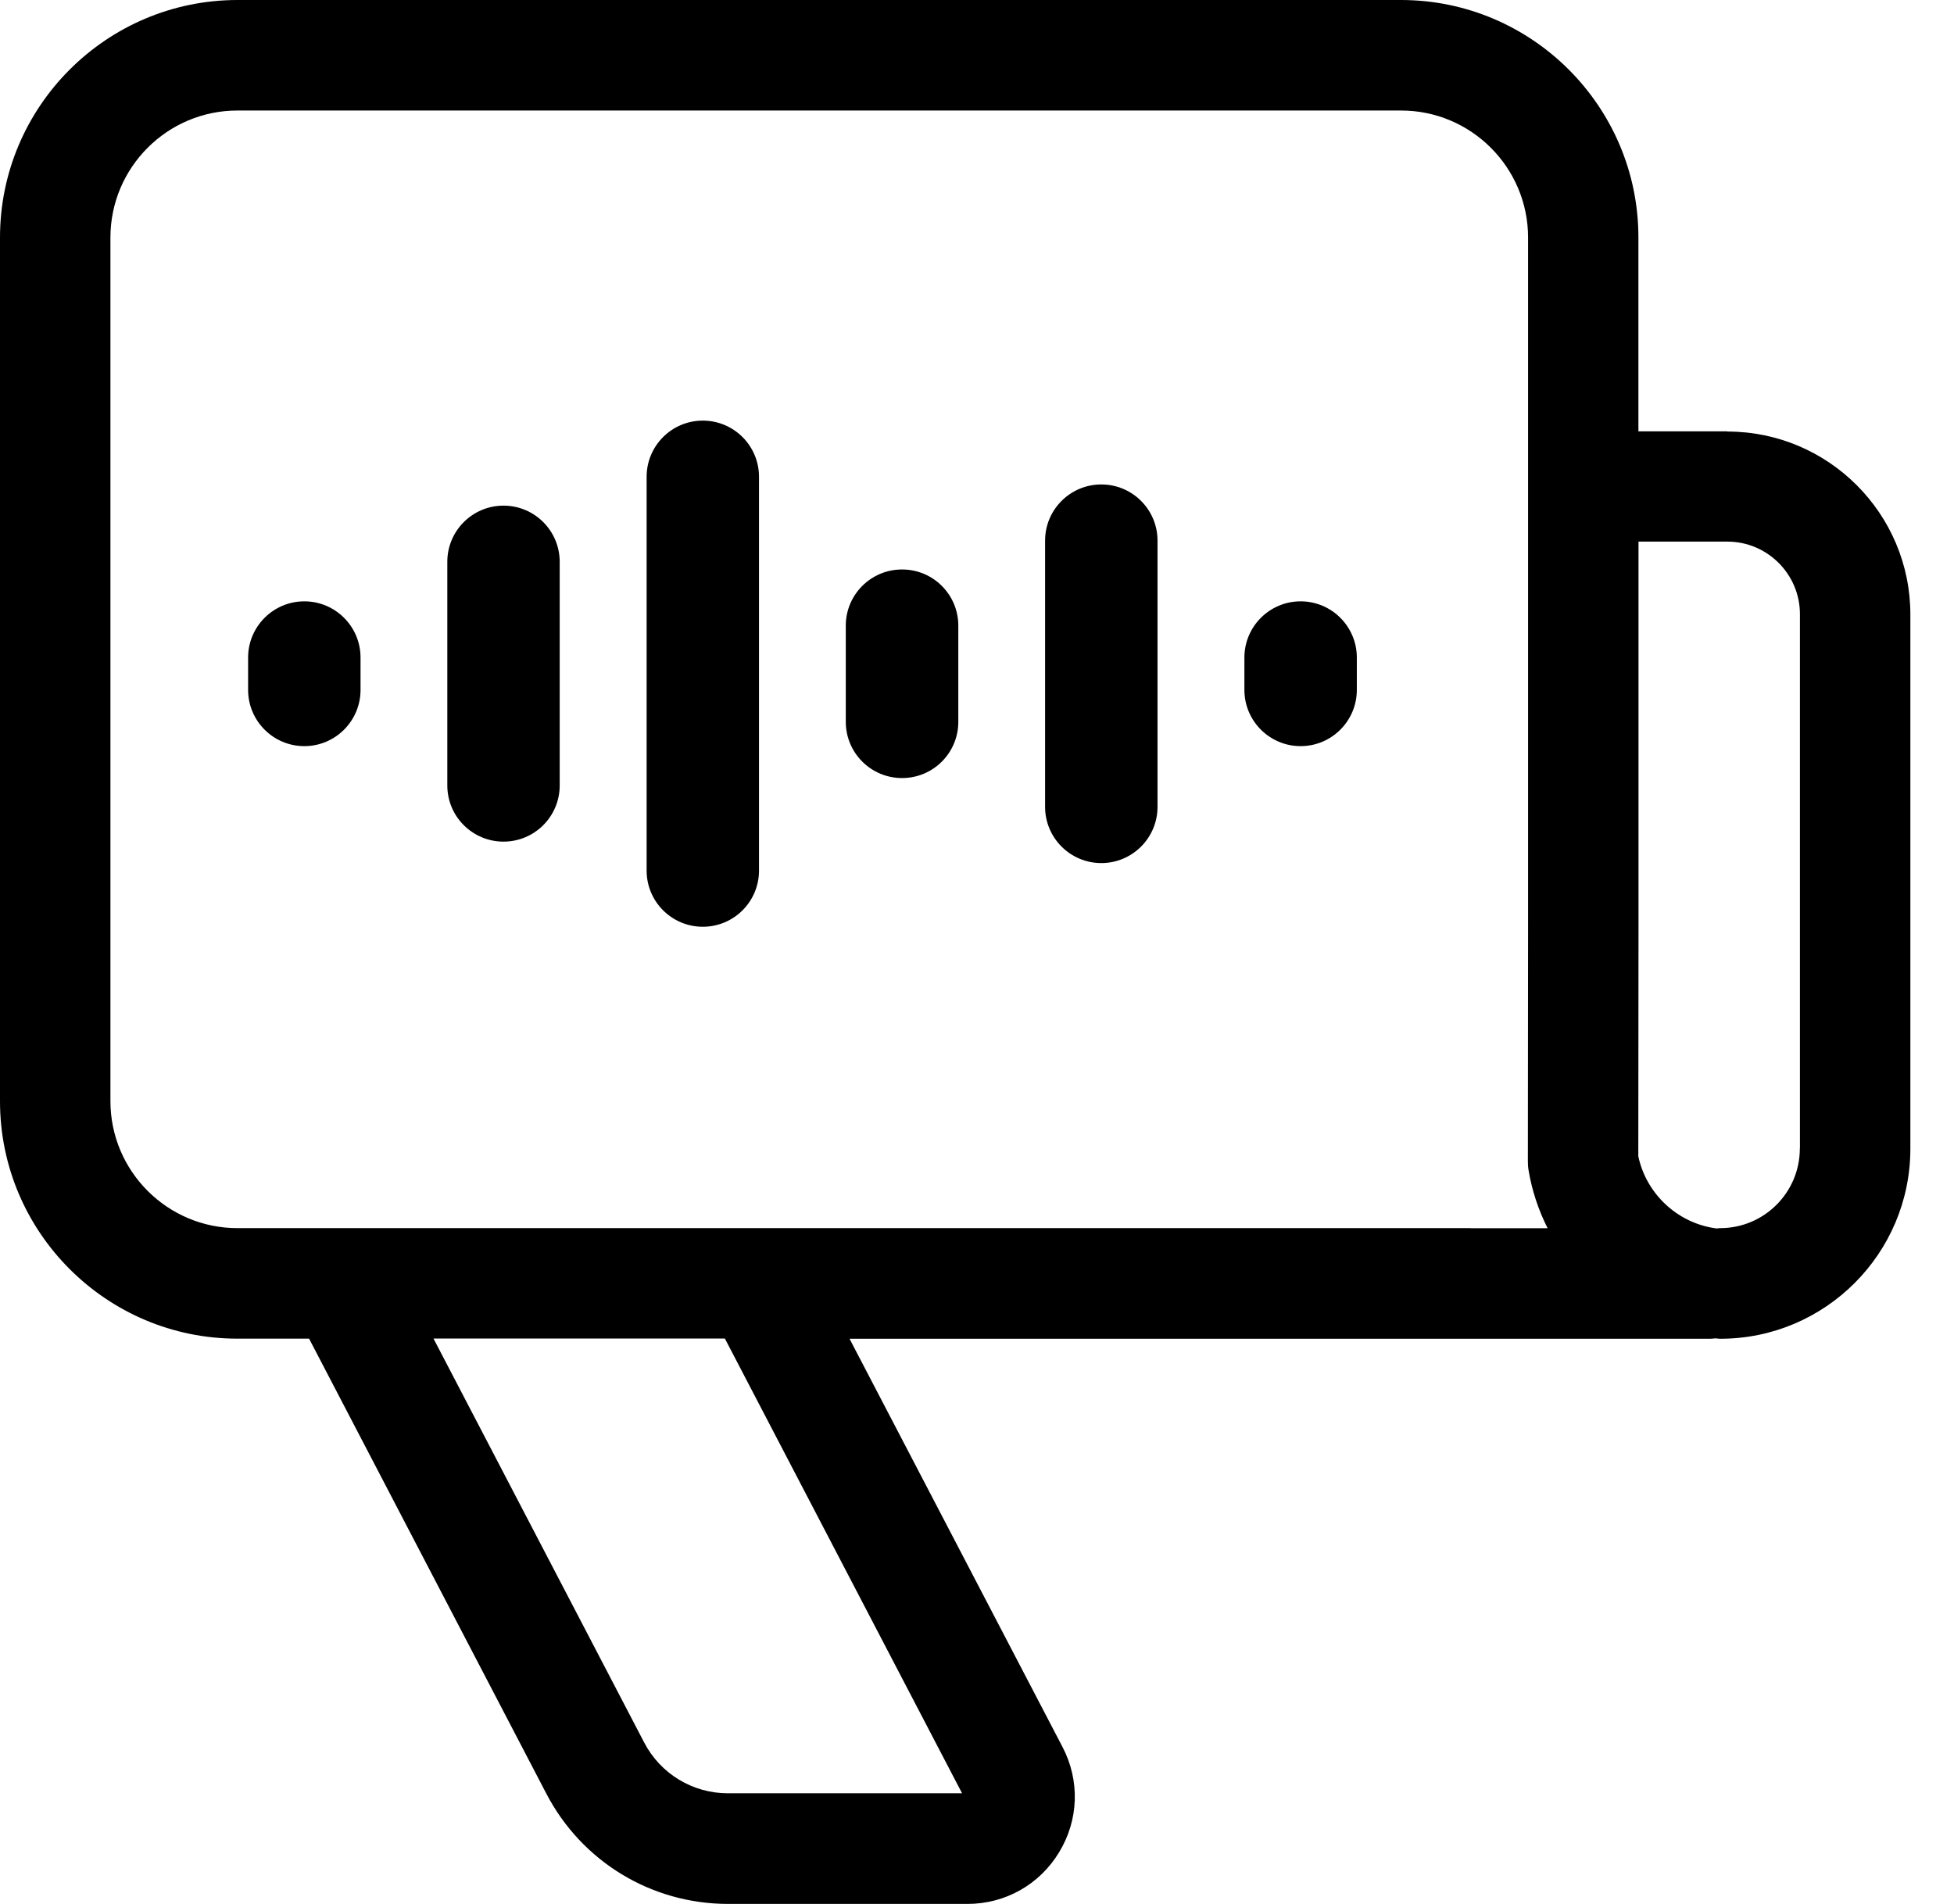 <svg width="39" height="38" viewBox="0 0 39 38" fill="none" xmlns="http://www.w3.org/2000/svg">
<path d="M34.475 8.609H32.701V4.738C32.701 2.127 30.576 0 27.962 0H4.738C2.125 0.002 0 2.127 0 4.741V21.98C0 24.591 2.125 26.718 4.738 26.718H6.169L10.905 35.8C11.612 37.156 13.001 38 14.532 38H19.31C20.064 38 20.749 37.614 21.139 36.969C21.532 36.323 21.556 35.538 21.208 34.87L16.956 26.72H34.138C34.173 26.72 34.204 26.714 34.239 26.712C34.272 26.714 34.303 26.72 34.336 26.72C36.428 26.72 38.129 25.019 38.129 22.927V12.265C38.129 10.25 36.491 8.613 34.477 8.613L34.475 8.609ZM19.202 35.792H14.53C13.825 35.792 13.183 35.404 12.857 34.778L8.652 26.716H14.468L19.202 35.792ZM29.353 24.512H4.738C3.341 24.512 2.204 23.375 2.204 21.977V4.741C2.204 3.343 3.341 2.206 4.738 2.206H27.965C29.362 2.206 30.499 3.343 30.499 4.741V18.5L30.495 23.181C30.495 23.242 30.499 23.302 30.51 23.364C30.578 23.771 30.709 24.157 30.889 24.514H29.355L29.353 24.512ZM35.923 22.923C35.923 23.8 35.211 24.512 34.334 24.512C34.31 24.512 34.288 24.516 34.266 24.519C33.492 24.422 32.859 23.835 32.699 23.077L32.703 18.497V10.81H34.477C35.275 10.81 35.925 11.46 35.925 12.258V22.921L35.923 22.923Z" fill="black"/>
<path d="M25.959 12.002C25.34 12.002 24.837 12.505 24.837 13.124V13.77C24.837 14.389 25.34 14.892 25.959 14.892C26.578 14.892 27.081 14.389 27.081 13.77V13.124C27.081 12.505 26.578 12.002 25.959 12.002Z" fill="black"/>
<path d="M21.981 9.669C21.362 9.669 20.859 10.171 20.859 10.79V16.104C20.859 16.723 21.362 17.226 21.981 17.226C22.601 17.226 23.103 16.723 23.103 16.104V10.79C23.103 10.171 22.601 9.669 21.981 9.669Z" fill="black"/>
<path d="M18.006 11.366H18.003C17.384 11.366 16.881 11.868 16.881 12.487V14.407C16.881 15.027 17.384 15.529 18.003 15.529H18.006C18.625 15.529 19.127 15.027 19.127 14.407V12.487C19.127 11.868 18.625 11.366 18.006 11.366Z" fill="black"/>
<path d="M14.027 8.395C13.408 8.395 12.906 8.897 12.906 9.517V17.376C12.906 17.995 13.408 18.497 14.027 18.497C14.647 18.497 15.149 17.995 15.149 17.376V9.517C15.149 8.897 14.647 8.395 14.027 8.395Z" fill="black"/>
<path d="M10.05 10.092C9.43 10.092 8.928 10.594 8.928 11.213V15.677C8.928 16.296 9.43 16.798 10.05 16.798C10.669 16.798 11.171 16.296 11.171 15.677V11.213C11.171 10.594 10.669 10.092 10.05 10.092Z" fill="black"/>
<path d="M6.074 12.002C5.455 12.002 4.952 12.505 4.952 13.124V13.77C4.952 14.389 5.455 14.892 6.074 14.892C6.693 14.892 7.196 14.389 7.196 13.77V13.124C7.196 12.505 6.693 12.002 6.074 12.002Z" fill="black"/>
</svg>
